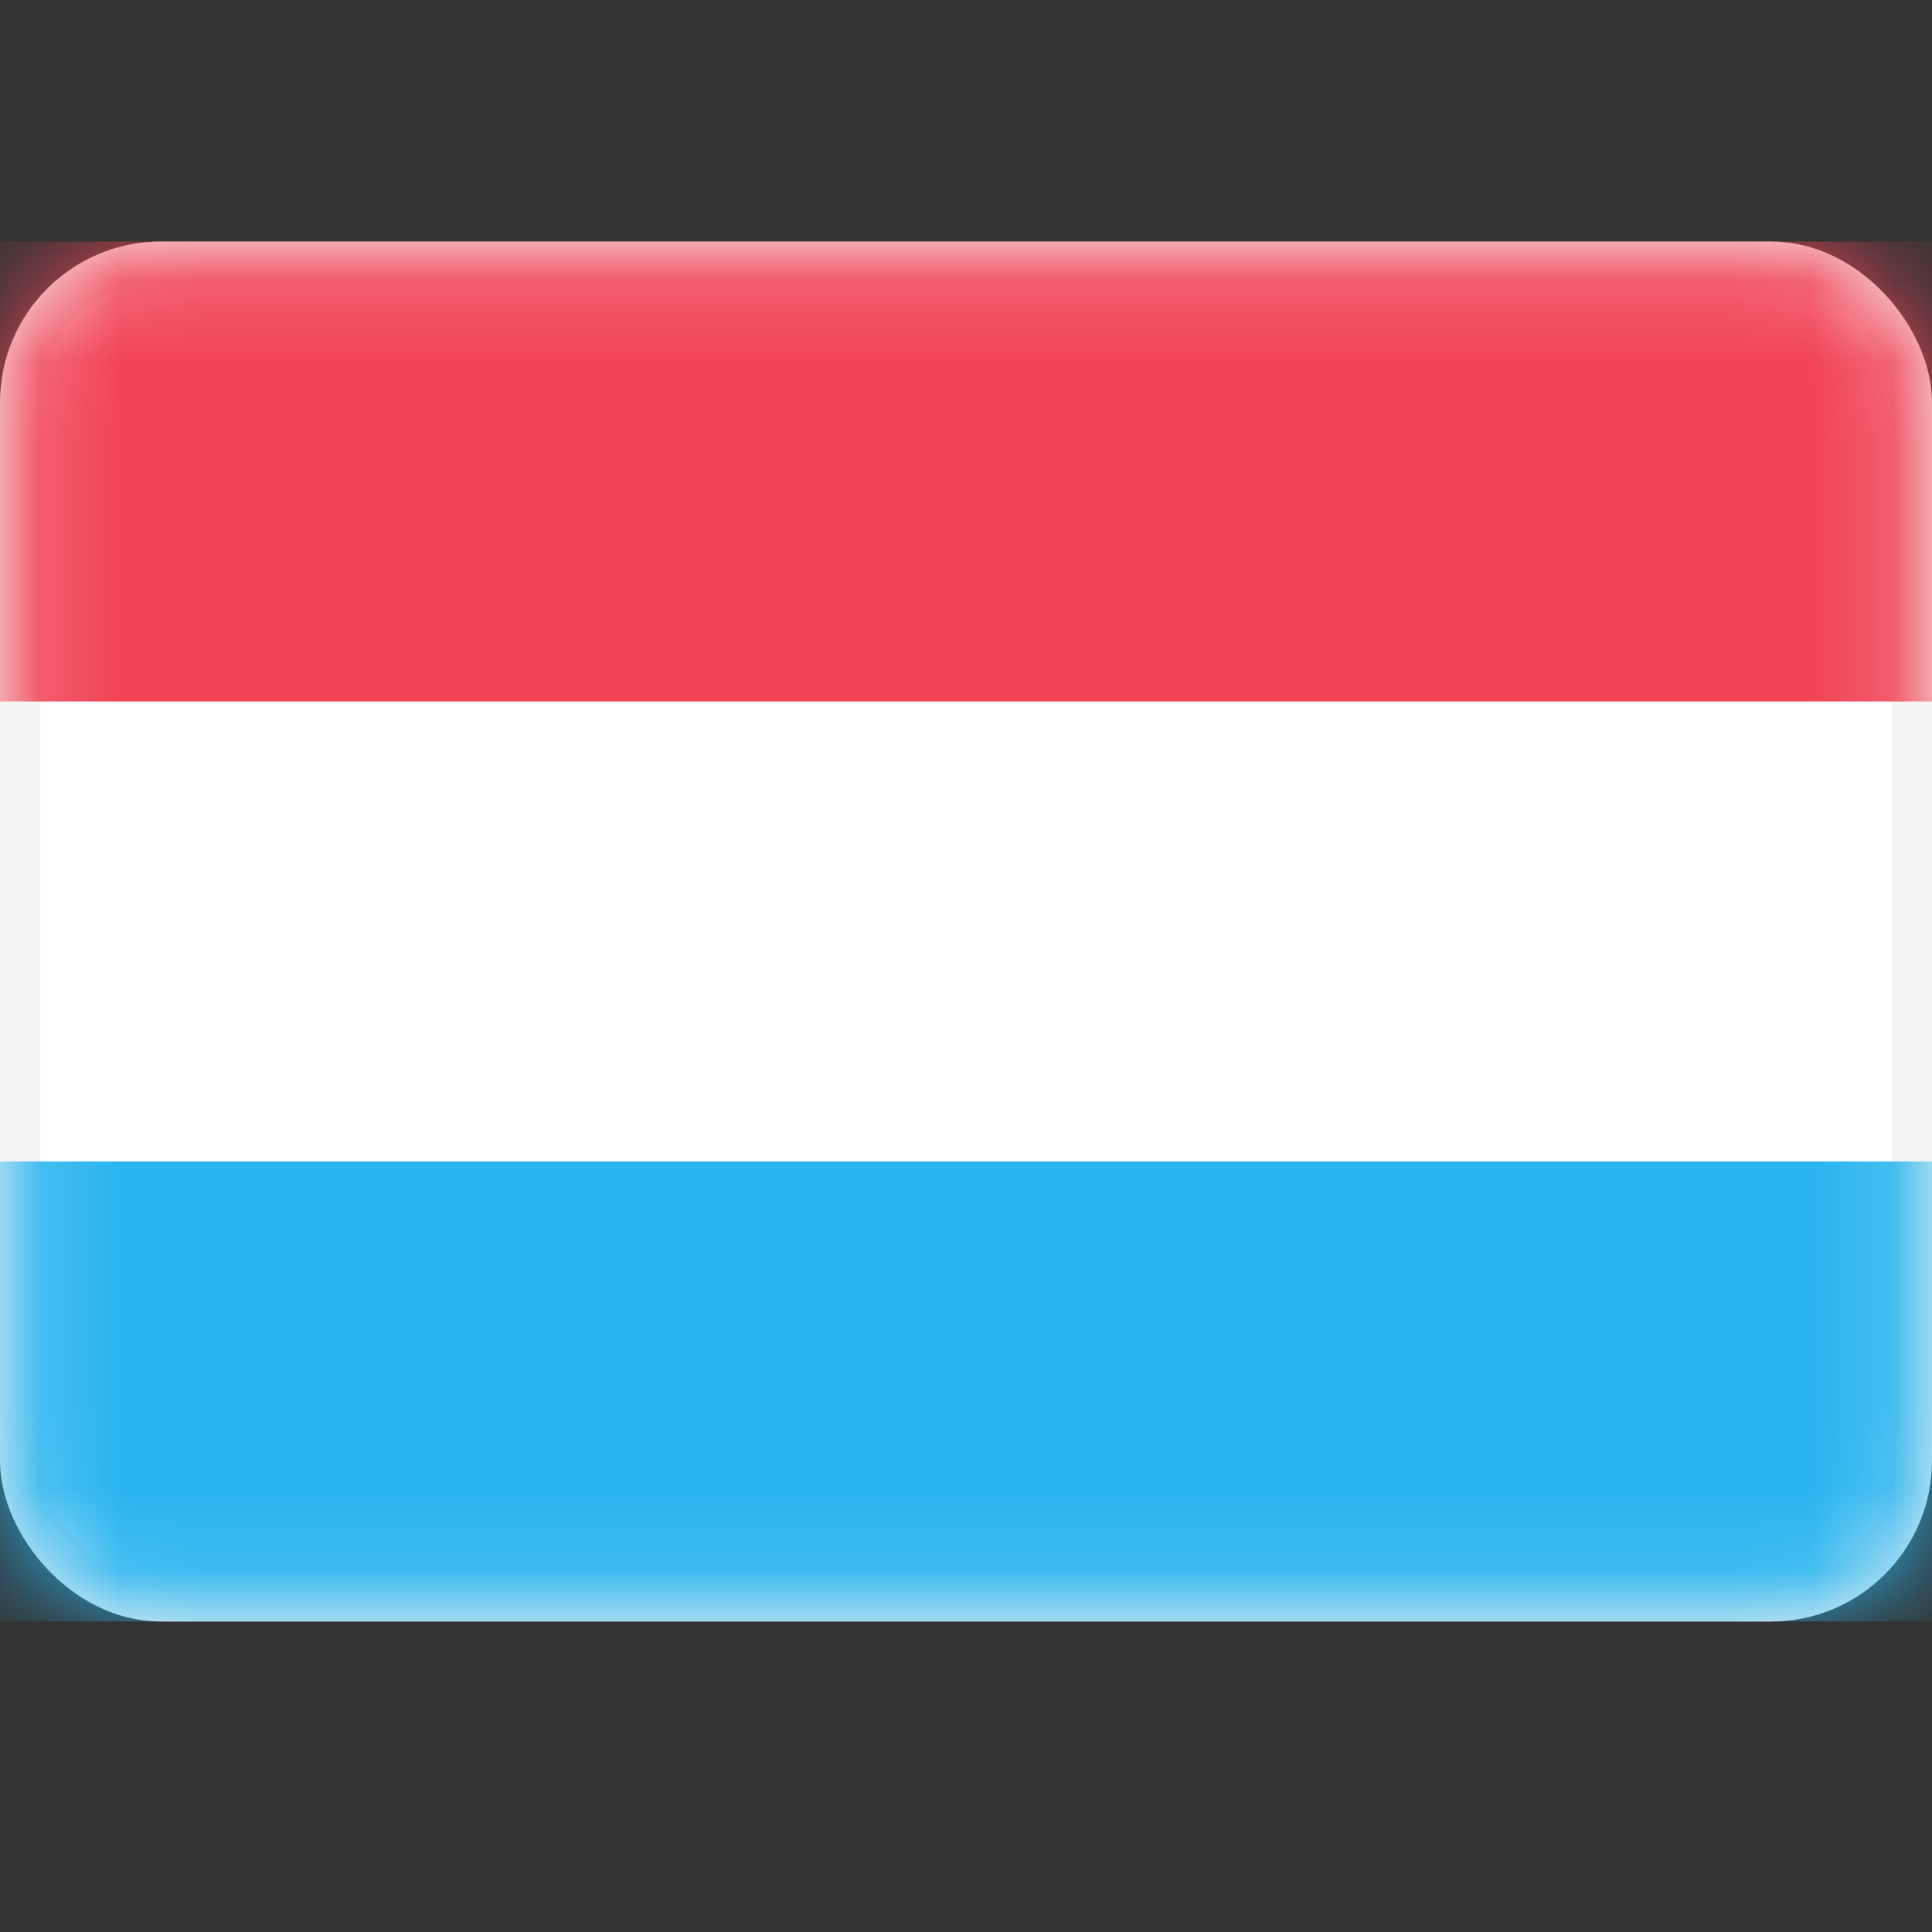 <svg width="24" height="24" viewBox="0 0 24 24" fill="none" xmlns="http://www.w3.org/2000/svg">
<rect x="0" y="0" width="24" height="24" fill="#333333" stroke="none"/>
<rect x="0.25" y="3.25" width="23.5" height="16.643" rx="1.75" fill="white" stroke="#F5F5F5" stroke-width="0.5"/>
<mask id="mask0_104_7612" style="mask-type:luminance" maskUnits="userSpaceOnUse" x="0" y="3" width="24" height="18">
<rect x="0.25" y="3.25" width="23.5" height="16.643" rx="1.75" fill="white" stroke="white" stroke-width="0.5"/>
</mask>
<g mask="url(#mask0_104_7612)">
<path fill-rule="evenodd" clip-rule="evenodd" d="M0 8.714H24V3H0V8.714Z" fill="#F14455"/>
<path fill-rule="evenodd" clip-rule="evenodd" d="M0 20.143H24V14.428H0V20.143Z" fill="#29B4EE"/>
</g>
</svg>
